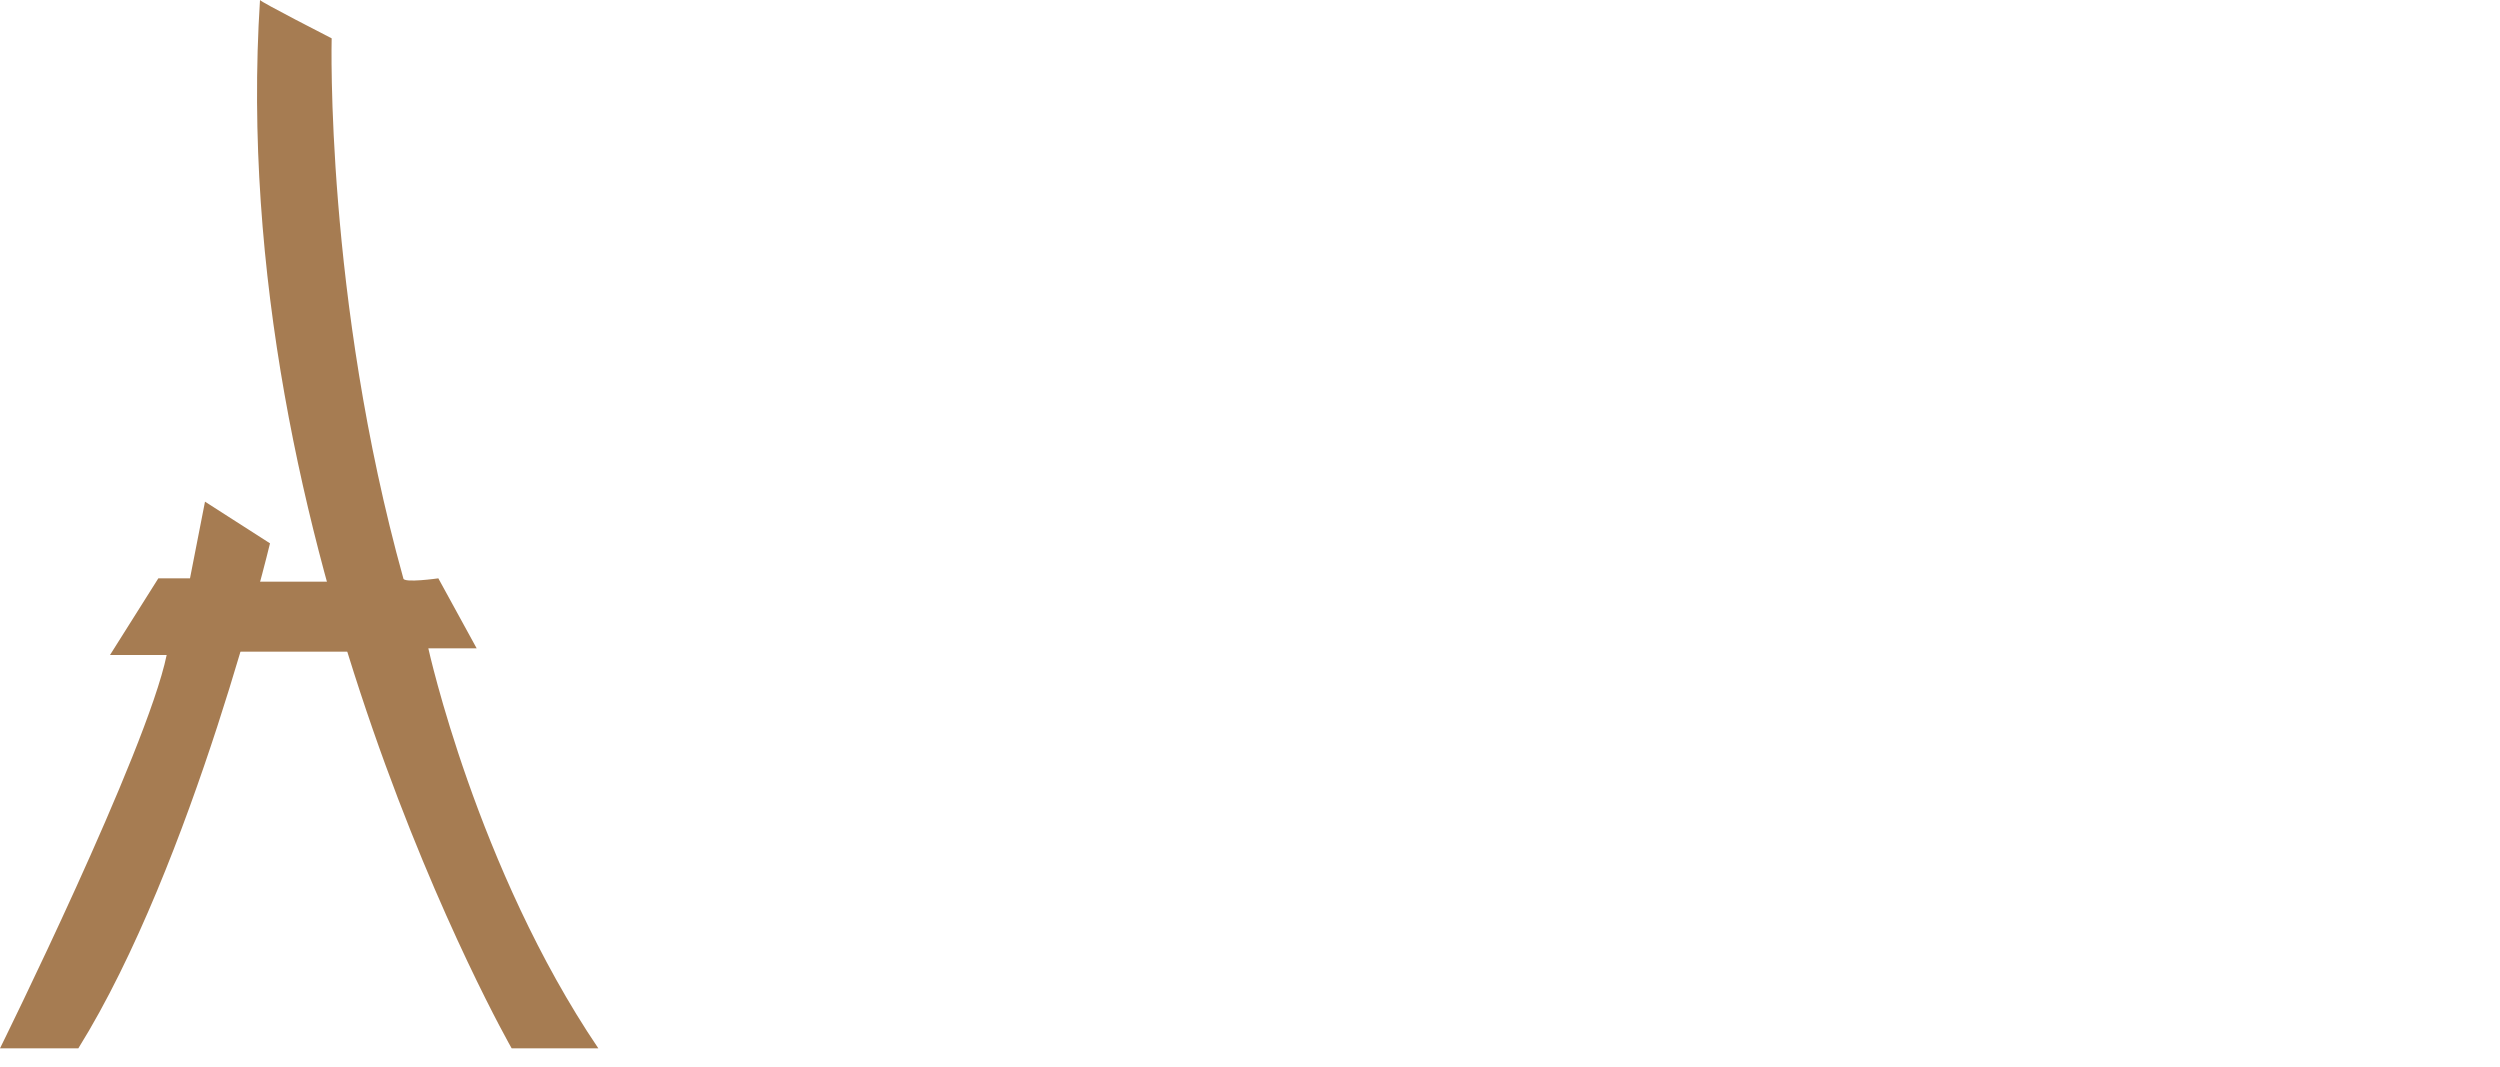 <svg version="1.2" xmlns="http://www.w3.org/2000/svg" viewBox="0 0 150 64" width="150" height="64">
	<title>Eiffel Logotipo (Negativo) (1)-svg</title>
	<style>
		.s0 { fill: #ffffff } 
		.s1 { fill: #a67c52 } 
	</style>
	<g id="Layer_1-2">
		<filter id="f0">
			<feFlood flood-color="#ffffff" flood-opacity="1" />
			<feBlend mode="normal" in2="SourceGraphic"/>
			<feComposite in2="SourceAlpha" operator="in" />
		</filter>
		<g id="Carpeta 1" filter="url(#f0)">
			<path class="s0" d="m42.3 15h16.3v3.9h-11.5v6.5h9.8v3.9h-9.8v7.5h11.9v3.9h-16.7v-25.7z"/>
			<path class="s0" d="m67.8 15v25.7h-4.9v-25.7z"/>
			<path class="s0" d="m73 15h16.4v3.9h-11.6v7.2h9.9v3.9h-9.9v10.7h-4.8z"/>
			<path class="s0" d="m92.5 15h16.4v3.9h-11.6v7.2h9.9v3.9h-9.9v10.7h-4.8z"/>
			<path class="s0" d="m112 15h16.4v3.9h-11.6v6.5h9.8v3.9h-9.8v7.5h12v3.9h-16.8v-25.7z"/>
			<path class="s0" d="m132.7 15h4.8v21.8h11.3v3.9h-16.1v-25.7z"/>
			<path fill-rule="evenodd" class="s0" d="m72.9 52.6v-6.5h2.8q1.1 0 1.7 0.5 0.6 0.4 0.6 1.2 0 0.5-0.3 0.9-0.2 0.3-0.7 0.5 0 0.1 0 0.1 0.2 0 0.3 0.1 0.5 0.2 0.7 0.6 0.3 0.3 0.3 0.9 0 0.8-0.6 1.2-0.6 0.5-1.8 0.5h-3zm4-3.3q-0.3-0.1-0.6-0.1l-0.2 0.2q0.4 0 0.8-0.1zm-3.3 2.7h2.2q0.9 0 1.3-0.3 0.5-0.3 0.5-0.9 0-0.6-0.5-0.9-0.4-0.3-1.3-0.3h-2.3v2.4zm0-2.4v-0.6 0.6zm2-0.6q0.8 0 1.2-0.3 0.5-0.3 0.5-0.9 0-0.5-0.5-0.8-0.4-0.3-1.2-0.3h-2v2.3z"/>
			<path class="s0" d="m81.3 52.6v-2.4l0.1 0.4-2.7-4.5h0.7l2.4 3.9h-0.3l2.4-3.9h0.6l-2.7 4.5 0.2-0.4v2.4c0 0-0.7 0-0.7 0z"/>
			<path class="s0" d="m89.3 52.6v-5.9h-2.3v-0.6h5.2v0.6h-2.2v5.9z"/>
			<path class="s0" d="m94 52.6h-0.7v-6.5h0.7zm4.1-3h-4.2v-0.5h4.2zm-0.1-3.5h0.7v6.4h-0.7z"/>
			<path fill-rule="evenodd" class="s0" d="m101.5 52h3.9v0.6h-4.6v-6.5h4.4v0.6h-3.7v2.3h-0.1v0.6h0.1zm3.3-2.4v-0.6h-3.3v0.6z"/>
			<path class="s0" d="m110.9 52.6l-2.2-6.5h0.7l2.1 6.1h-0.4l2.1-6.1h0.6l2.1 6.1h-0.3l2.1-6.1h0.6l-2.2 6.5h-0.7l-2-5.8h0.2l-2 5.8h-0.7z"/>
			<path fill-rule="evenodd" class="s0" d="m118.3 52.6l2.9-6.5h0.7l3 6.5h-0.8l-0.7-1.7h0.2l-0.2-0.6h-0.3l-1.5-3.5-1.6 3.5h-0.3l-0.2 0.6h0.3l-0.8 1.7zm3.3-5.8l0.1-0.3h-0.3zm1.8 4l-0.2-0.5h-3.1l-0.3 0.5z"/>
			<path class="s0" d="m125.9 52.6v-6.5h0.7v5.9h3.6v0.6h-4.3z"/>
			<path class="s0" d="m131.4 52.6v-6.5h0.7v6.5zm0.6-1.6l-0.1-0.9 3.9-4h0.8l-2.8 3-0.4 0.4-1.5 1.5zm4.1 1.6l-2.8-3.2 0.5-0.5 3.1 3.7h-0.8z"/>
			<path fill-rule="evenodd" class="s0" d="m138.6 52h3.9v0.6h-4.6v-6.5h4.5v0.6h-3.8v2.3h-0.1v0.6h0.1zm3.4-2.4v-0.6h-3.4v0.6z"/>
			<path fill-rule="evenodd" class="s0" d="m144.1 52.6v-6.5h2.4q0.9 0 1.4 0.3 0.6 0.2 0.9 0.7 0.4 0.5 0.4 1.2 0 0.7-0.4 1.2-0.3 0.5-0.9 0.7-0.1 0.1-0.2 0.1l1.6 2.3h-0.8l-1.5-2.1q-0.2 0-0.5 0h-1.7v2.1c0 0-0.7 0-0.7 0zm0.7-2.1v-0.3-0.2h-0.3l0.3 0.2-0.3 0.3zm-0.1-0.3h0.1v0.1zm1.7-0.3q1 0 1.5-0.4 0.5-0.5 0.5-1.2c0-0.5-0.2-0.9-0.5-1.2q-0.5-0.4-1.5-0.4h-1.7v3.2zm-1.7-3.2v-0.4l-0.3 0.4z"/>
			<path class="s1" d="m12.3 30.1l3.9 2.5c0 0-4.6 19.2-11.5 30.3h-4.7c0 0 8.8-17.8 10-23.6h-3.4l2.9-4.6h1.9z"/>
			<path class="s1" d="m35.9 62.9h-5.2c0 0-17.2-30.1-15.1-62.9 0 0.1 4.3 2.3 4.3 2.3 0 0-0.4 15.5 4.3 32.4 0 0.3 2.1 0 2.1 0l2.3 4.2h-2.9c0 0 2.9 13.2 10.2 24z"/>
			<path class="s1" d="m23 34.9h-10.4l-1.4 4.2h13.3l-1.5-4.2z"/>
		</g>
	</g>
</svg>